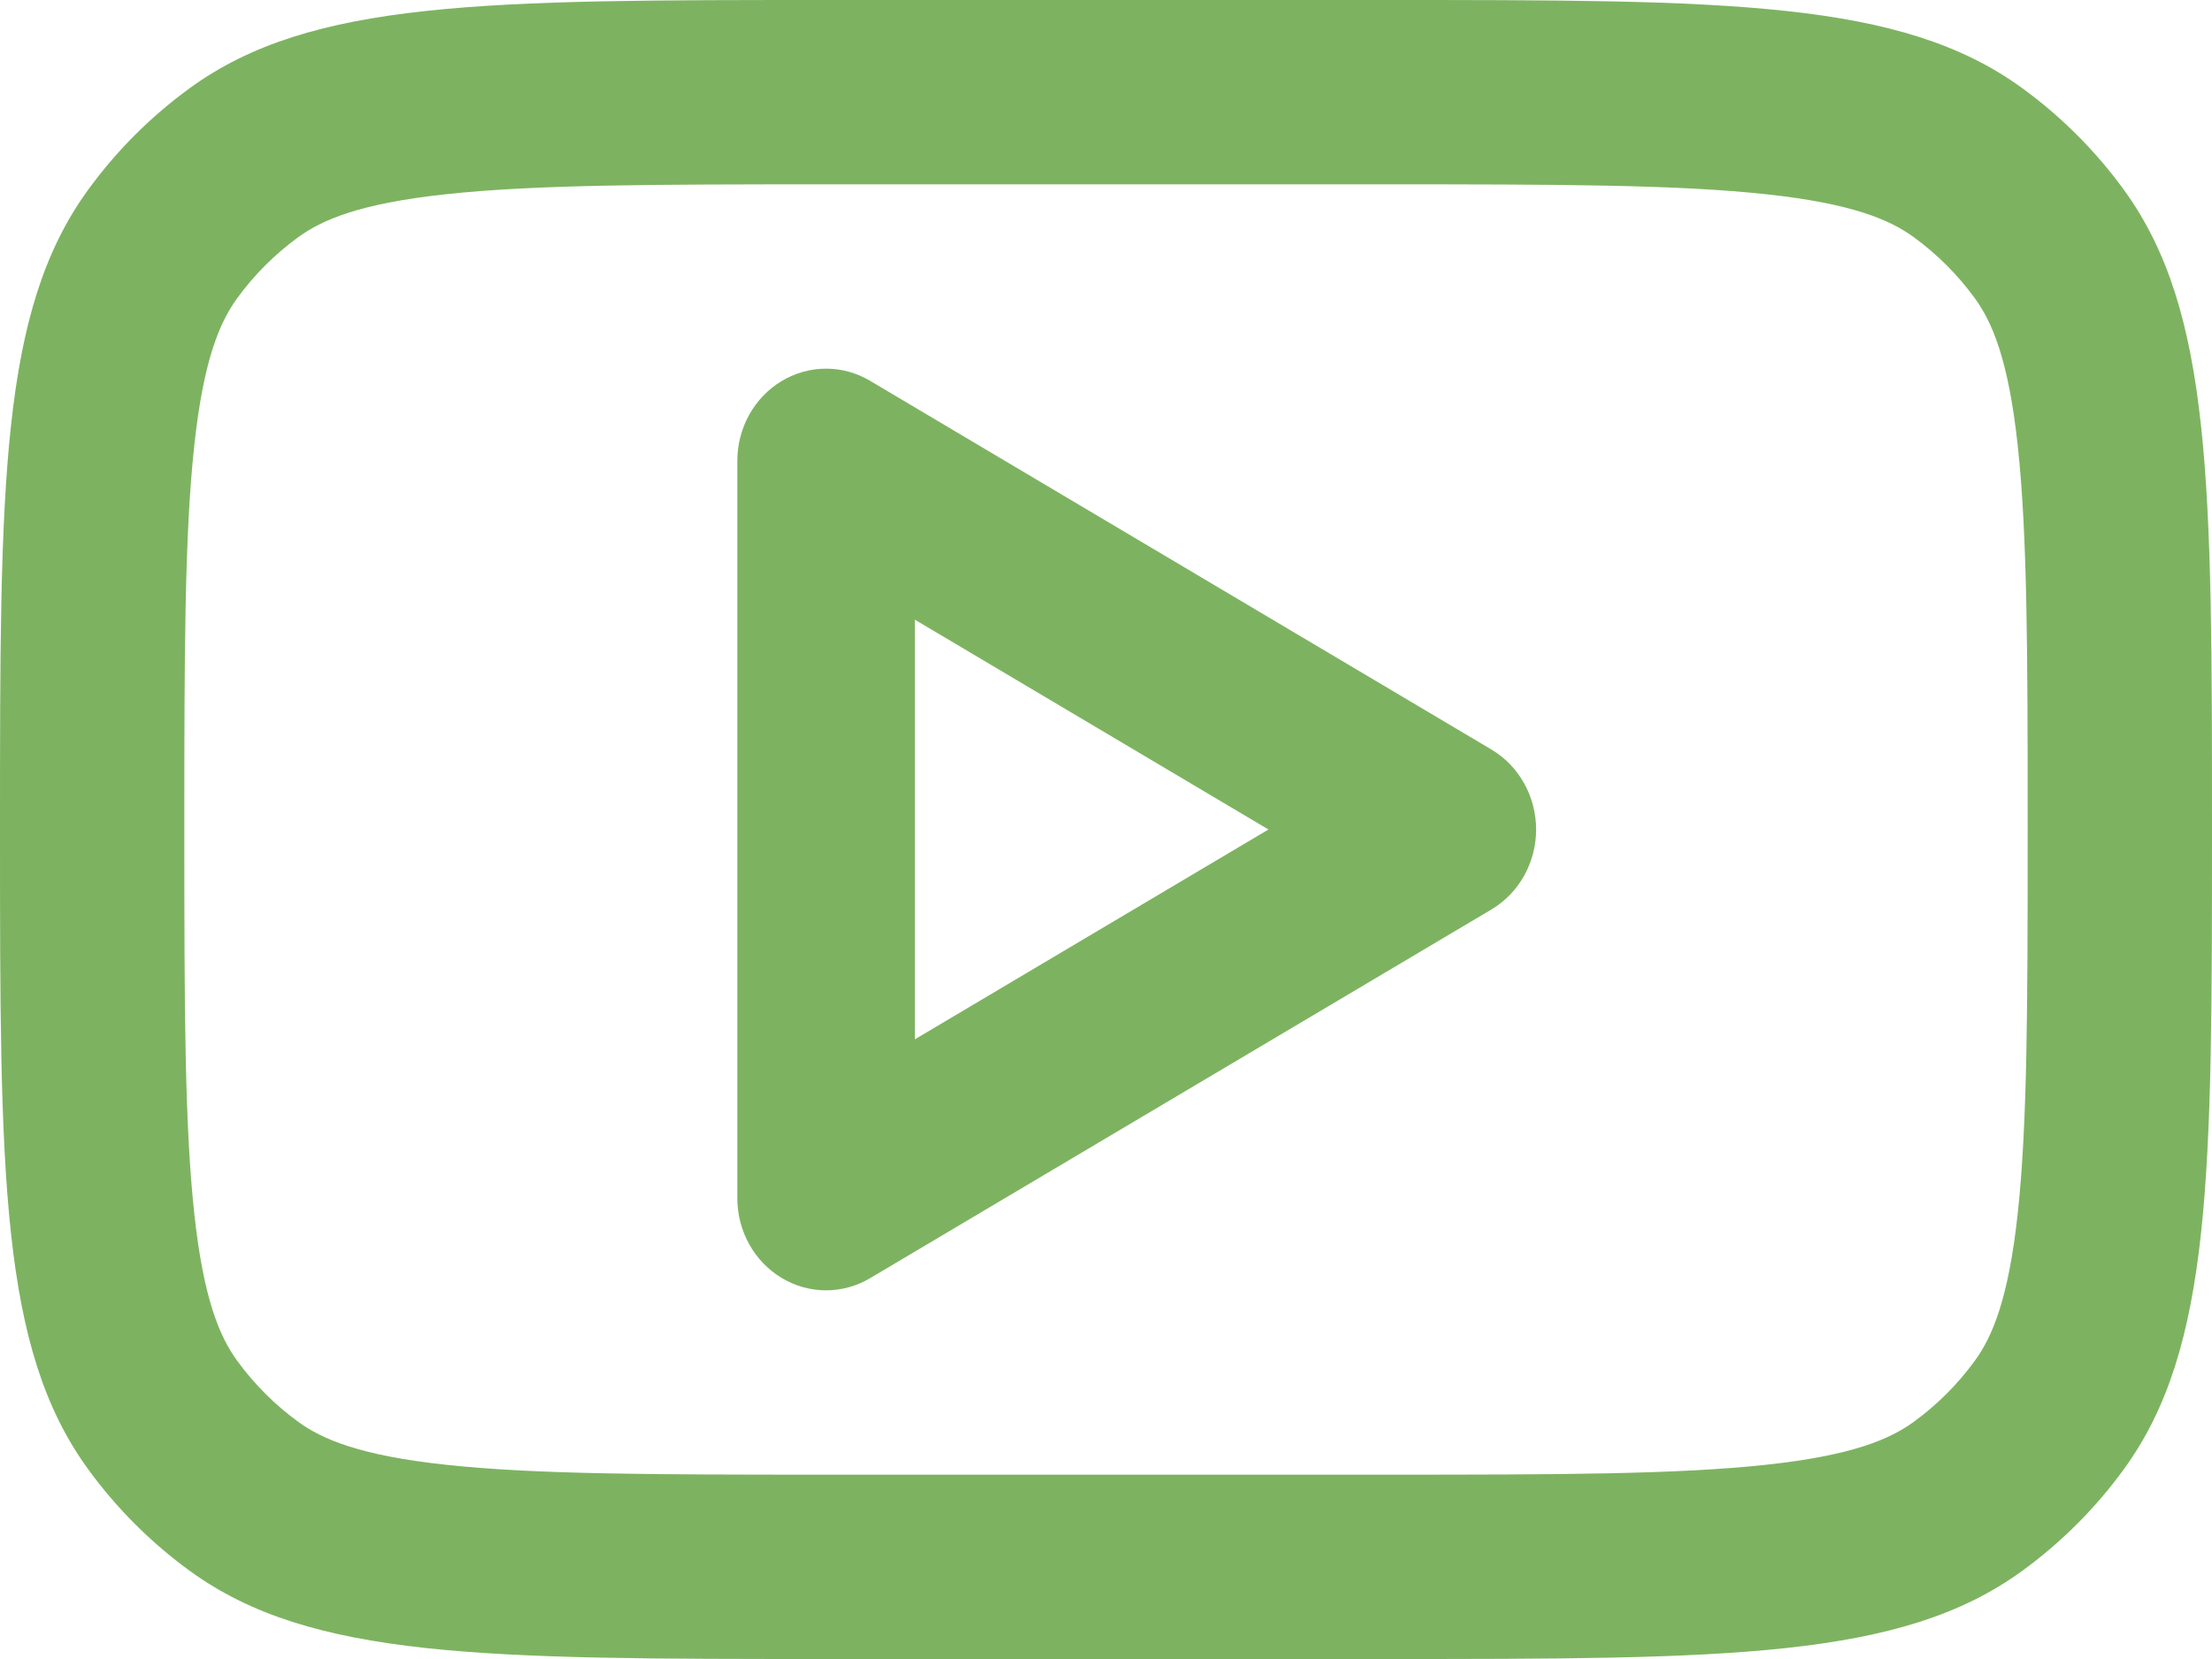 <svg width="36" height="27" viewBox="0 0 36 27" fill="none" xmlns="http://www.w3.org/2000/svg">
	<path fill-rule="evenodd" clip-rule="evenodd" d="M14.161 6.198C13.714 5.932 13.165 5.934 12.719 6.203C12.274 6.471 12 6.965 12 7.5V19.5C12 20.035 12.274 20.529 12.719 20.797C13.165 21.066 13.714 21.068 14.161 20.802L24.272 14.802C24.722 14.535 25 14.038 25 13.5C25 12.962 24.722 12.465 24.272 12.198L14.161 6.198ZM20.644 13.5L14.889 16.915V10.085L20.644 13.5Z" fill="#7DB360"/>
	<path fill-rule="evenodd" clip-rule="evenodd" d="M0 13.5C0 7.875 0 5.063 1.432 3.092C1.895 2.455 2.455 1.895 3.092 1.432C5.063 8.58307e-08 7.875 0 13.5 0H22.5C28.125 0 30.937 8.58307e-08 32.908 1.432C33.545 1.895 34.105 2.455 34.568 3.092C36 5.063 36 7.875 36 13.5C36 19.125 36 21.937 34.568 23.908C34.105 24.545 33.545 25.105 32.908 25.568C30.937 27 28.125 27 22.5 27H13.5C7.875 27 5.063 27 3.092 25.568C2.455 25.105 1.895 24.545 1.432 23.908C0 21.937 0 19.125 0 13.5ZM13.5 3H22.5C25.379 3 27.297 3.004 28.751 3.162C30.148 3.313 30.756 3.577 31.145 3.859C31.527 4.137 31.863 4.473 32.141 4.855C32.423 5.244 32.687 5.852 32.838 7.249C32.996 8.703 33 10.621 33 13.5C33 16.379 32.996 18.297 32.838 19.751C32.687 21.148 32.423 21.756 32.141 22.145C31.863 22.527 31.527 22.863 31.145 23.141C30.756 23.423 30.148 23.687 28.751 23.838C27.297 23.996 25.379 24 22.5 24H13.5C10.621 24 8.703 23.996 7.249 23.838C5.852 23.687 5.244 23.423 4.855 23.141C4.473 22.863 4.137 22.527 3.859 22.145C3.577 21.756 3.313 21.148 3.162 19.751C3.004 18.297 3 16.379 3 13.5C3 10.621 3.004 8.703 3.162 7.249C3.313 5.852 3.577 5.244 3.859 4.855C4.137 4.473 4.473 4.137 4.855 3.859C5.244 3.577 5.852 3.313 7.249 3.162C8.703 3.004 10.621 3 13.5 3Z" fill="#7DB360"/>
	</svg>
	